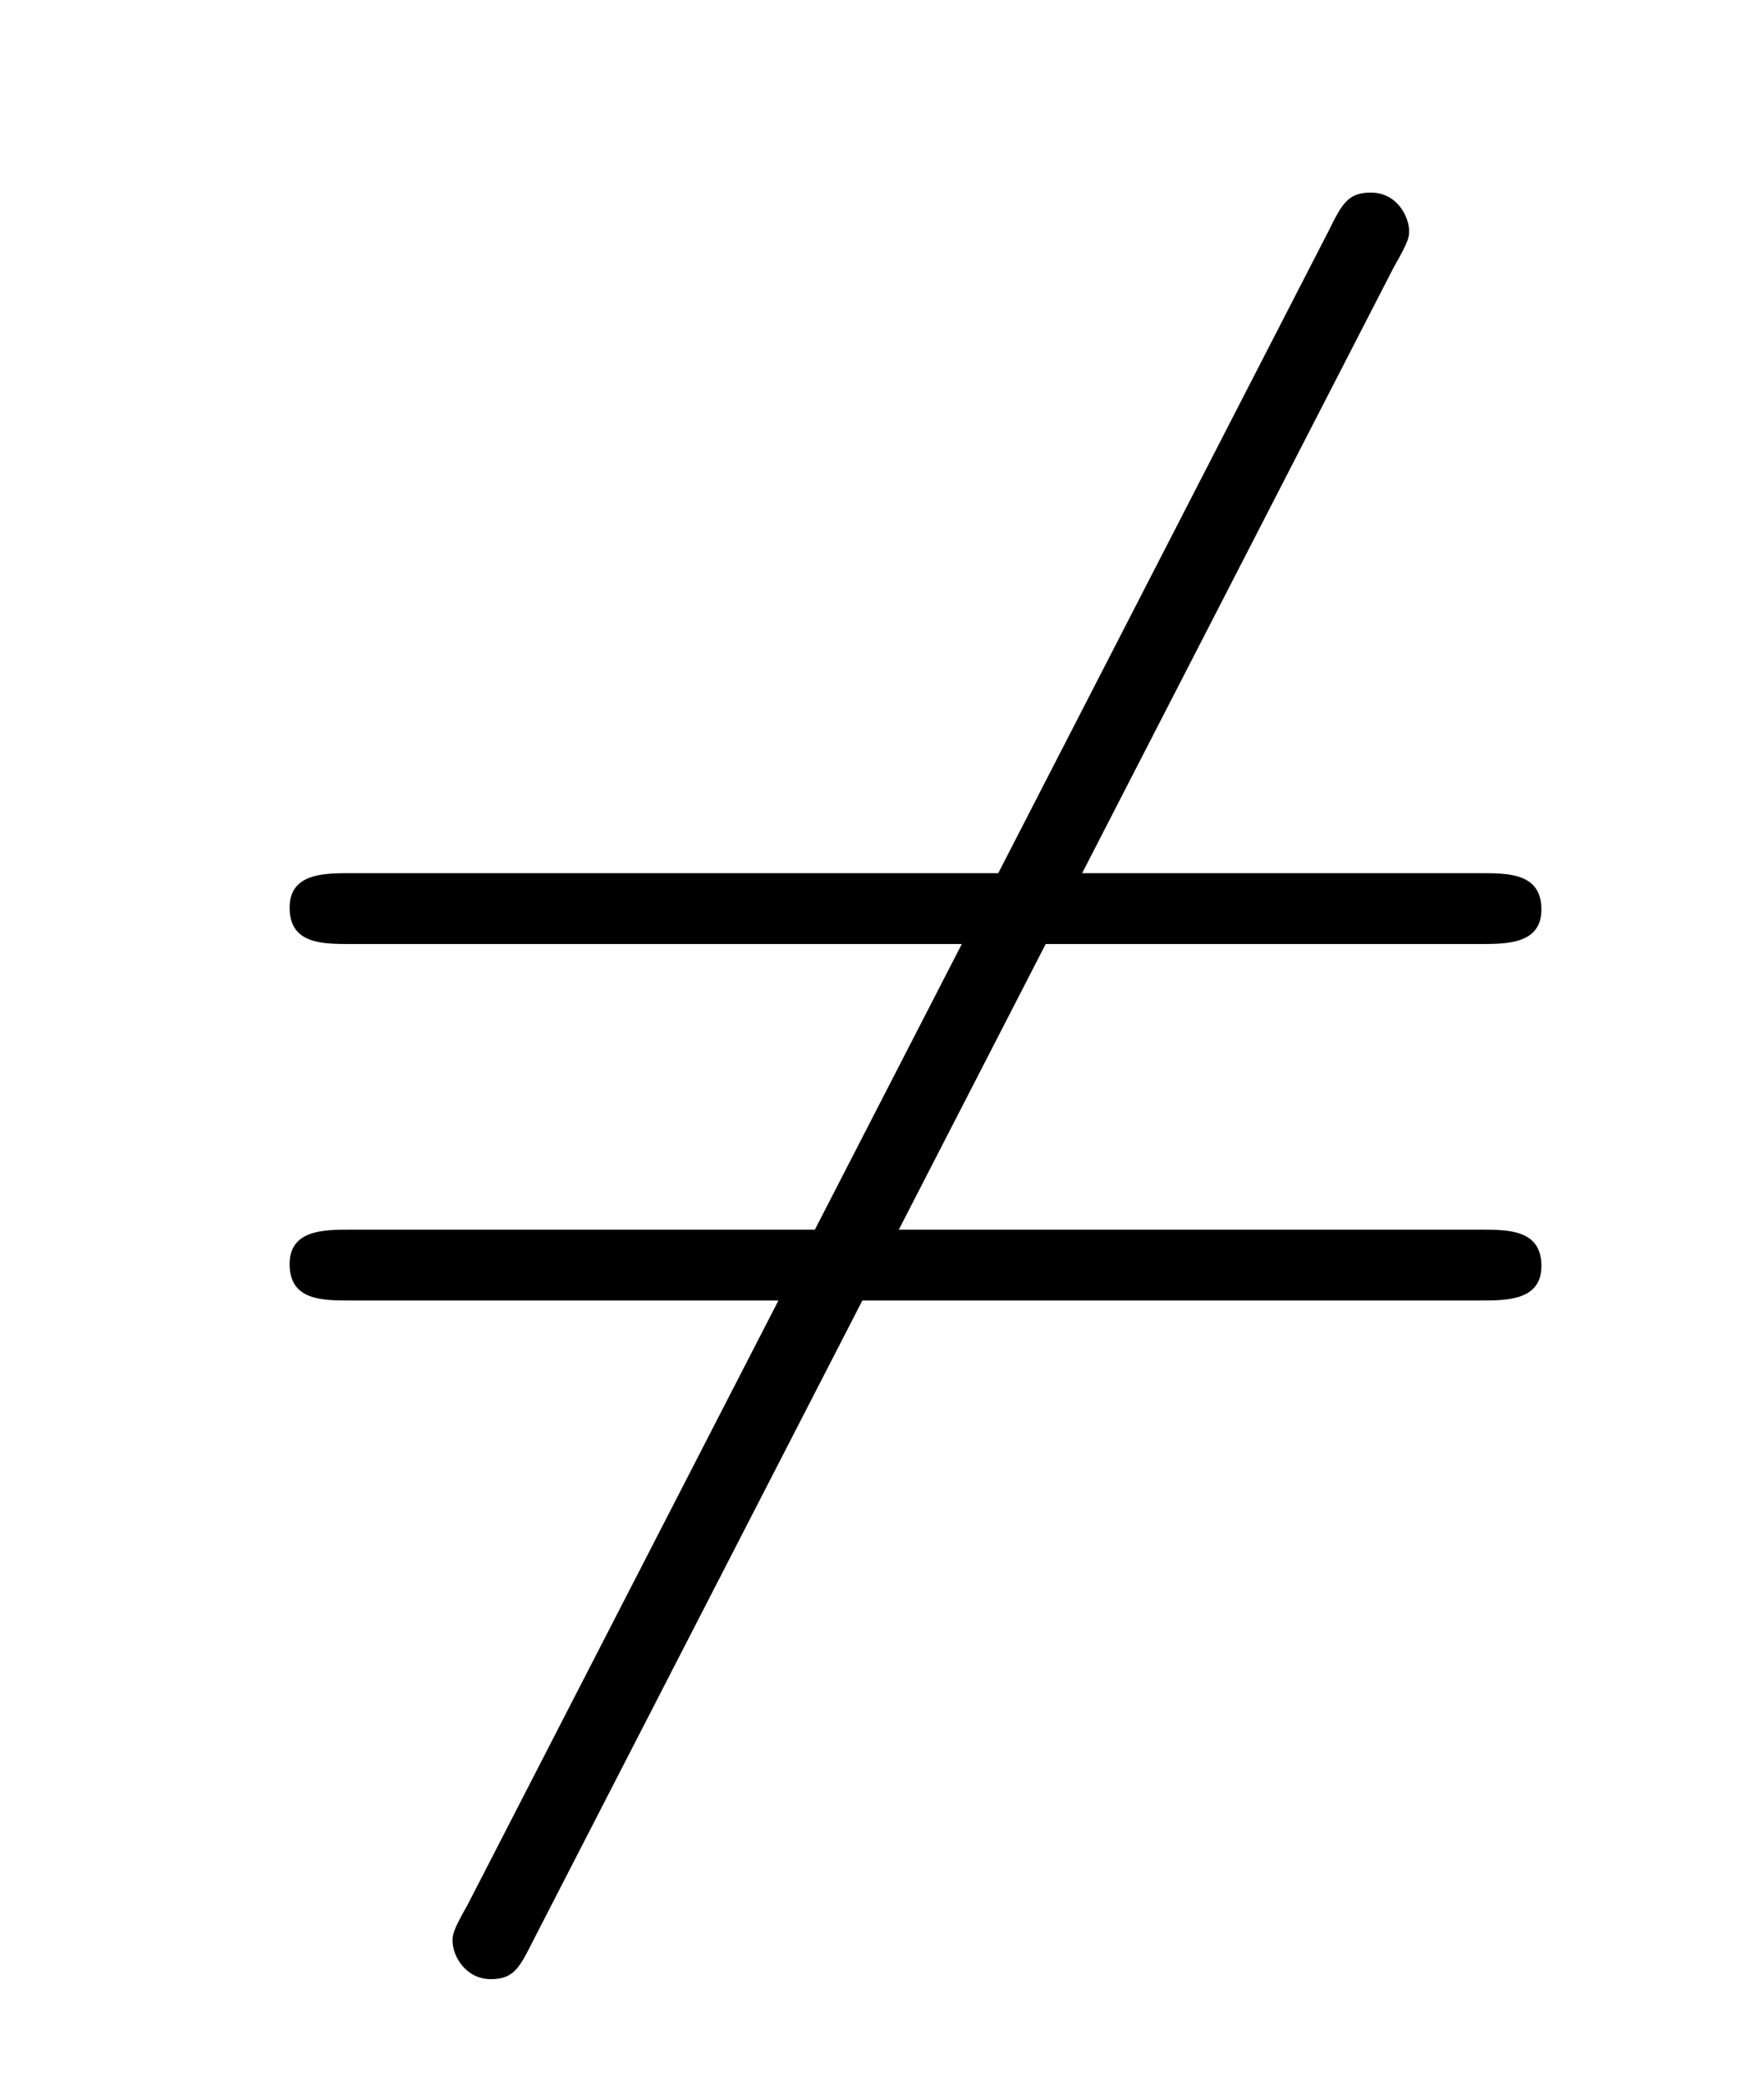 <?xml version='1.0'?>
<!-- This file was generated by dvisvgm 1.14.1 -->
<svg height='13pt' version='1.1' viewBox='0 -13 11 13' width='11pt' xmlns='http://www.w3.org/2000/svg' xmlns:xlink='http://www.w3.org/1999/xlink'>
<g id='page1'>
<g transform='matrix(1 0 0 1 -139 651)'>
<path d='M147.691 -662.333C147.787 -662.5 147.787 -662.524 147.787 -662.56C147.787 -662.644 147.715 -662.799 147.548 -662.799C147.404 -662.799 147.368 -662.727 147.285 -662.56L141.917 -652.124C141.822 -651.957 141.822 -651.933 141.822 -651.897C141.822 -651.801 141.905 -651.658 142.061 -651.658C142.204 -651.658 142.24 -651.73 142.324 -651.897L147.691 -662.333Z' fill-rule='evenodd'/>
<path d='M148.229 -658.113C148.396 -658.113 148.612 -658.113 148.612 -658.328C148.612 -658.555 148.408 -658.555 148.229 -658.555H141.188C141.021 -658.555 140.806 -658.555 140.806 -658.34C140.806 -658.113 141.009 -658.113 141.188 -658.113H148.229ZM148.229 -655.89C148.396 -655.89 148.612 -655.89 148.612 -656.105C148.612 -656.332 148.408 -656.332 148.229 -656.332H141.188C141.021 -656.332 140.806 -656.332 140.806 -656.117C140.806 -655.89 141.009 -655.89 141.188 -655.89H148.229Z' fill-rule='evenodd'/>
</g>
</g>
</svg>
